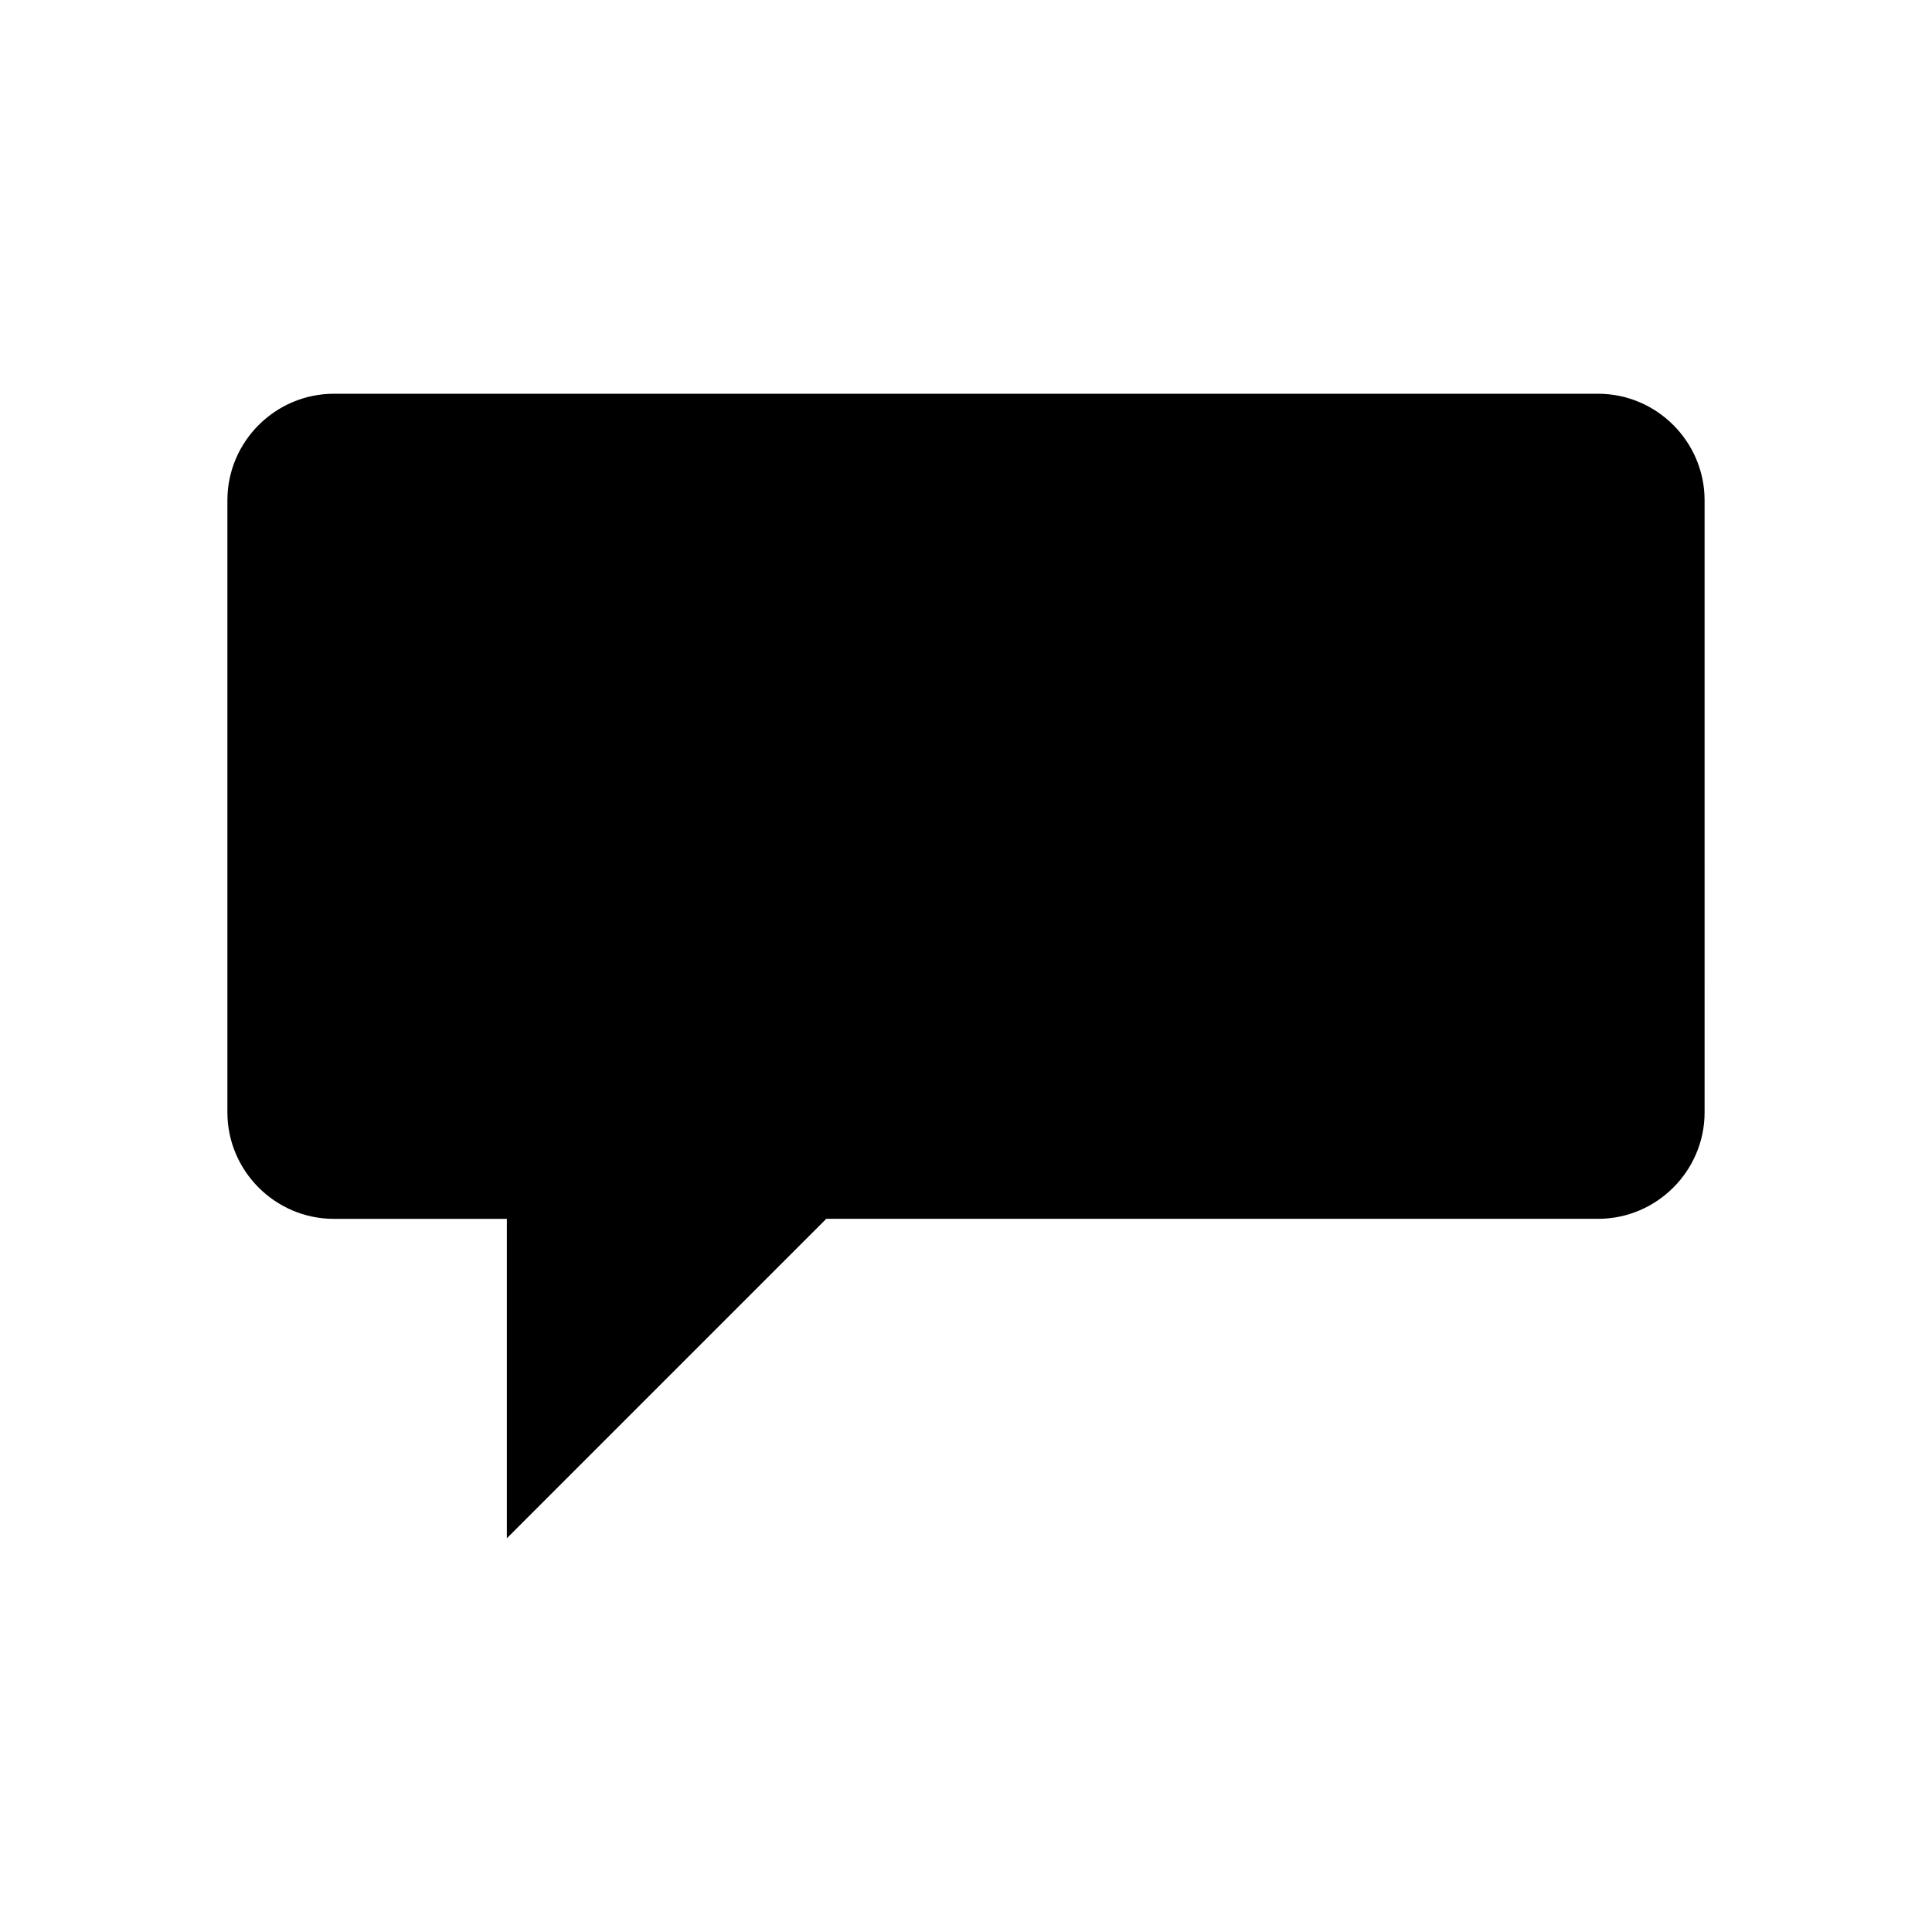 <?xml version="1.0" encoding="UTF-8"?>
<!-- The Best Svg Icon site in the world: iconSvg.co, Visit us! https://iconsvg.co -->
<svg fill="#000000" width="800px" height="800px" version="1.1" viewBox="144 144 512 512" xmlns="http://www.w3.org/2000/svg">
 <path d="m362.97 467h204.55c15.516 0 28.215-12.695 28.215-28.215l-0.004-162.22c0-15.512-12.695-28.215-28.215-28.215h-335.04c-15.516 0-28.215 12.699-28.215 28.215v162.23c0 15.516 12.695 28.215 28.215 28.215h45.848v84.641z"/>
</svg>